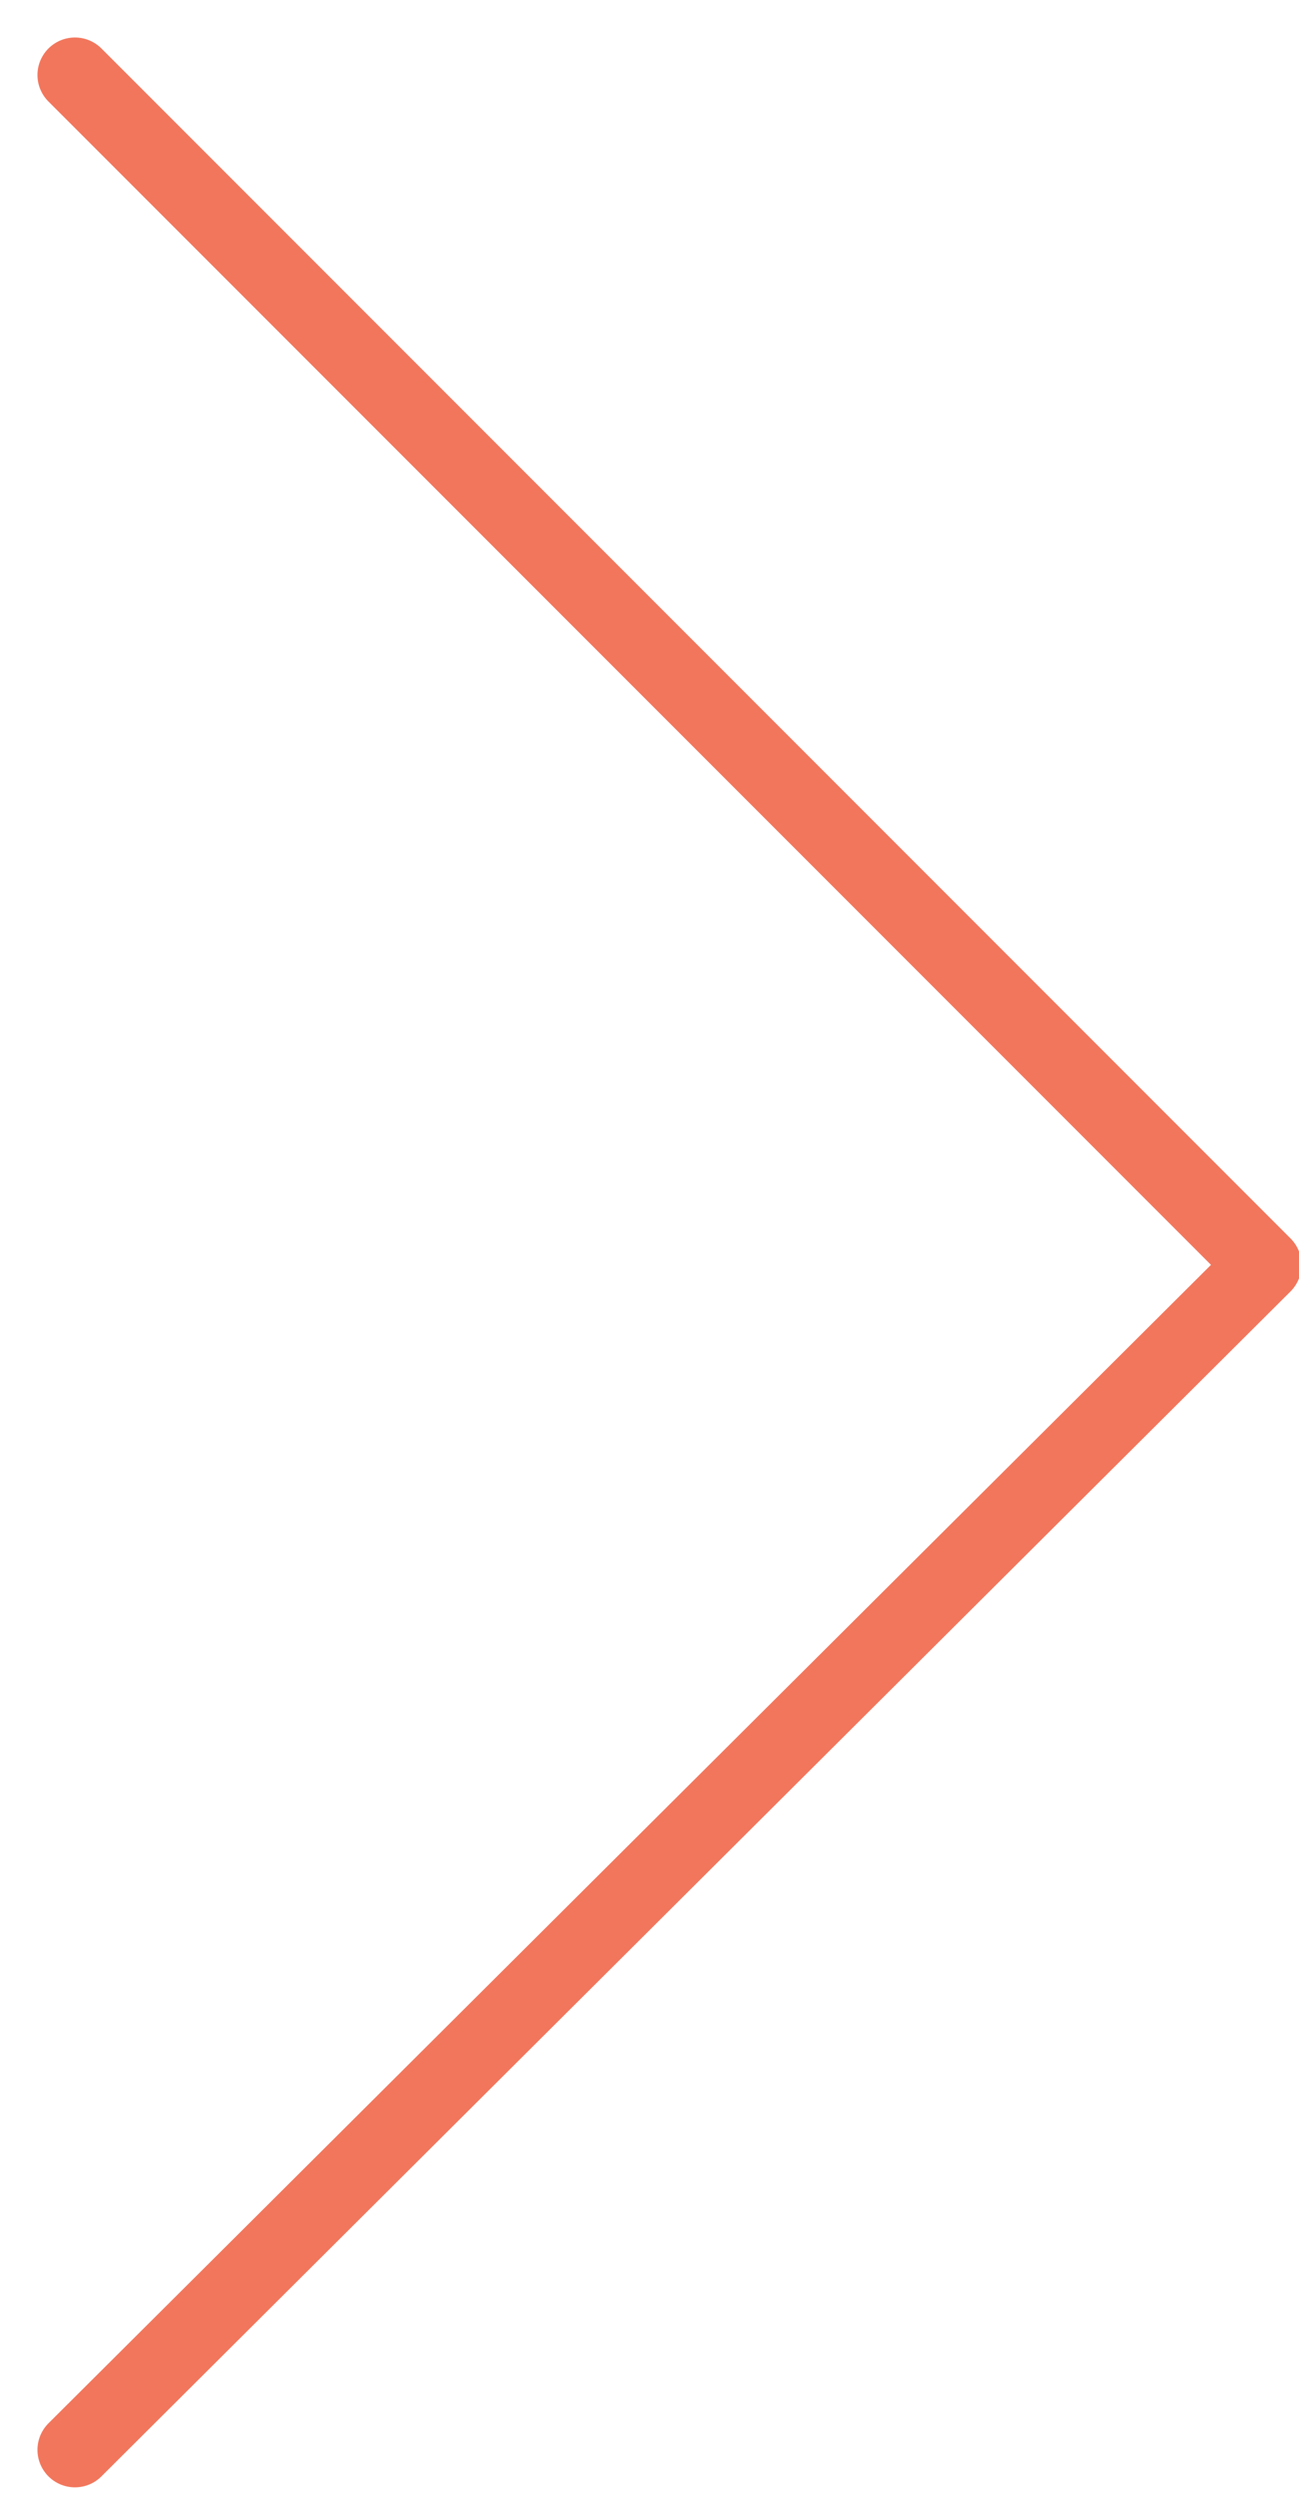 <?xml version="1.0" encoding="utf-8"?>
<!-- Generator: Adobe Illustrator 21.1.0, SVG Export Plug-In . SVG Version: 6.00 Build 0)  -->
<svg version="1.1" id="Calque_1" xmlns="http://www.w3.org/2000/svg" xmlns:xlink="http://www.w3.org/1999/xlink" x="0px" y="0px"
	 viewBox="0 0 26 50" style="enable-background:new 0 0 26 50;" xml:space="preserve">
<style type="text/css">
	.st0{fill:none;stroke:#F2765C;stroke-width:1.5;stroke-linecap:round;stroke-linejoin:round;stroke-miterlimit:10;}
</style>
<polyline class="st0" points="1.5,49 25.3,25.3 1.5,1.5 "/>
</svg>
